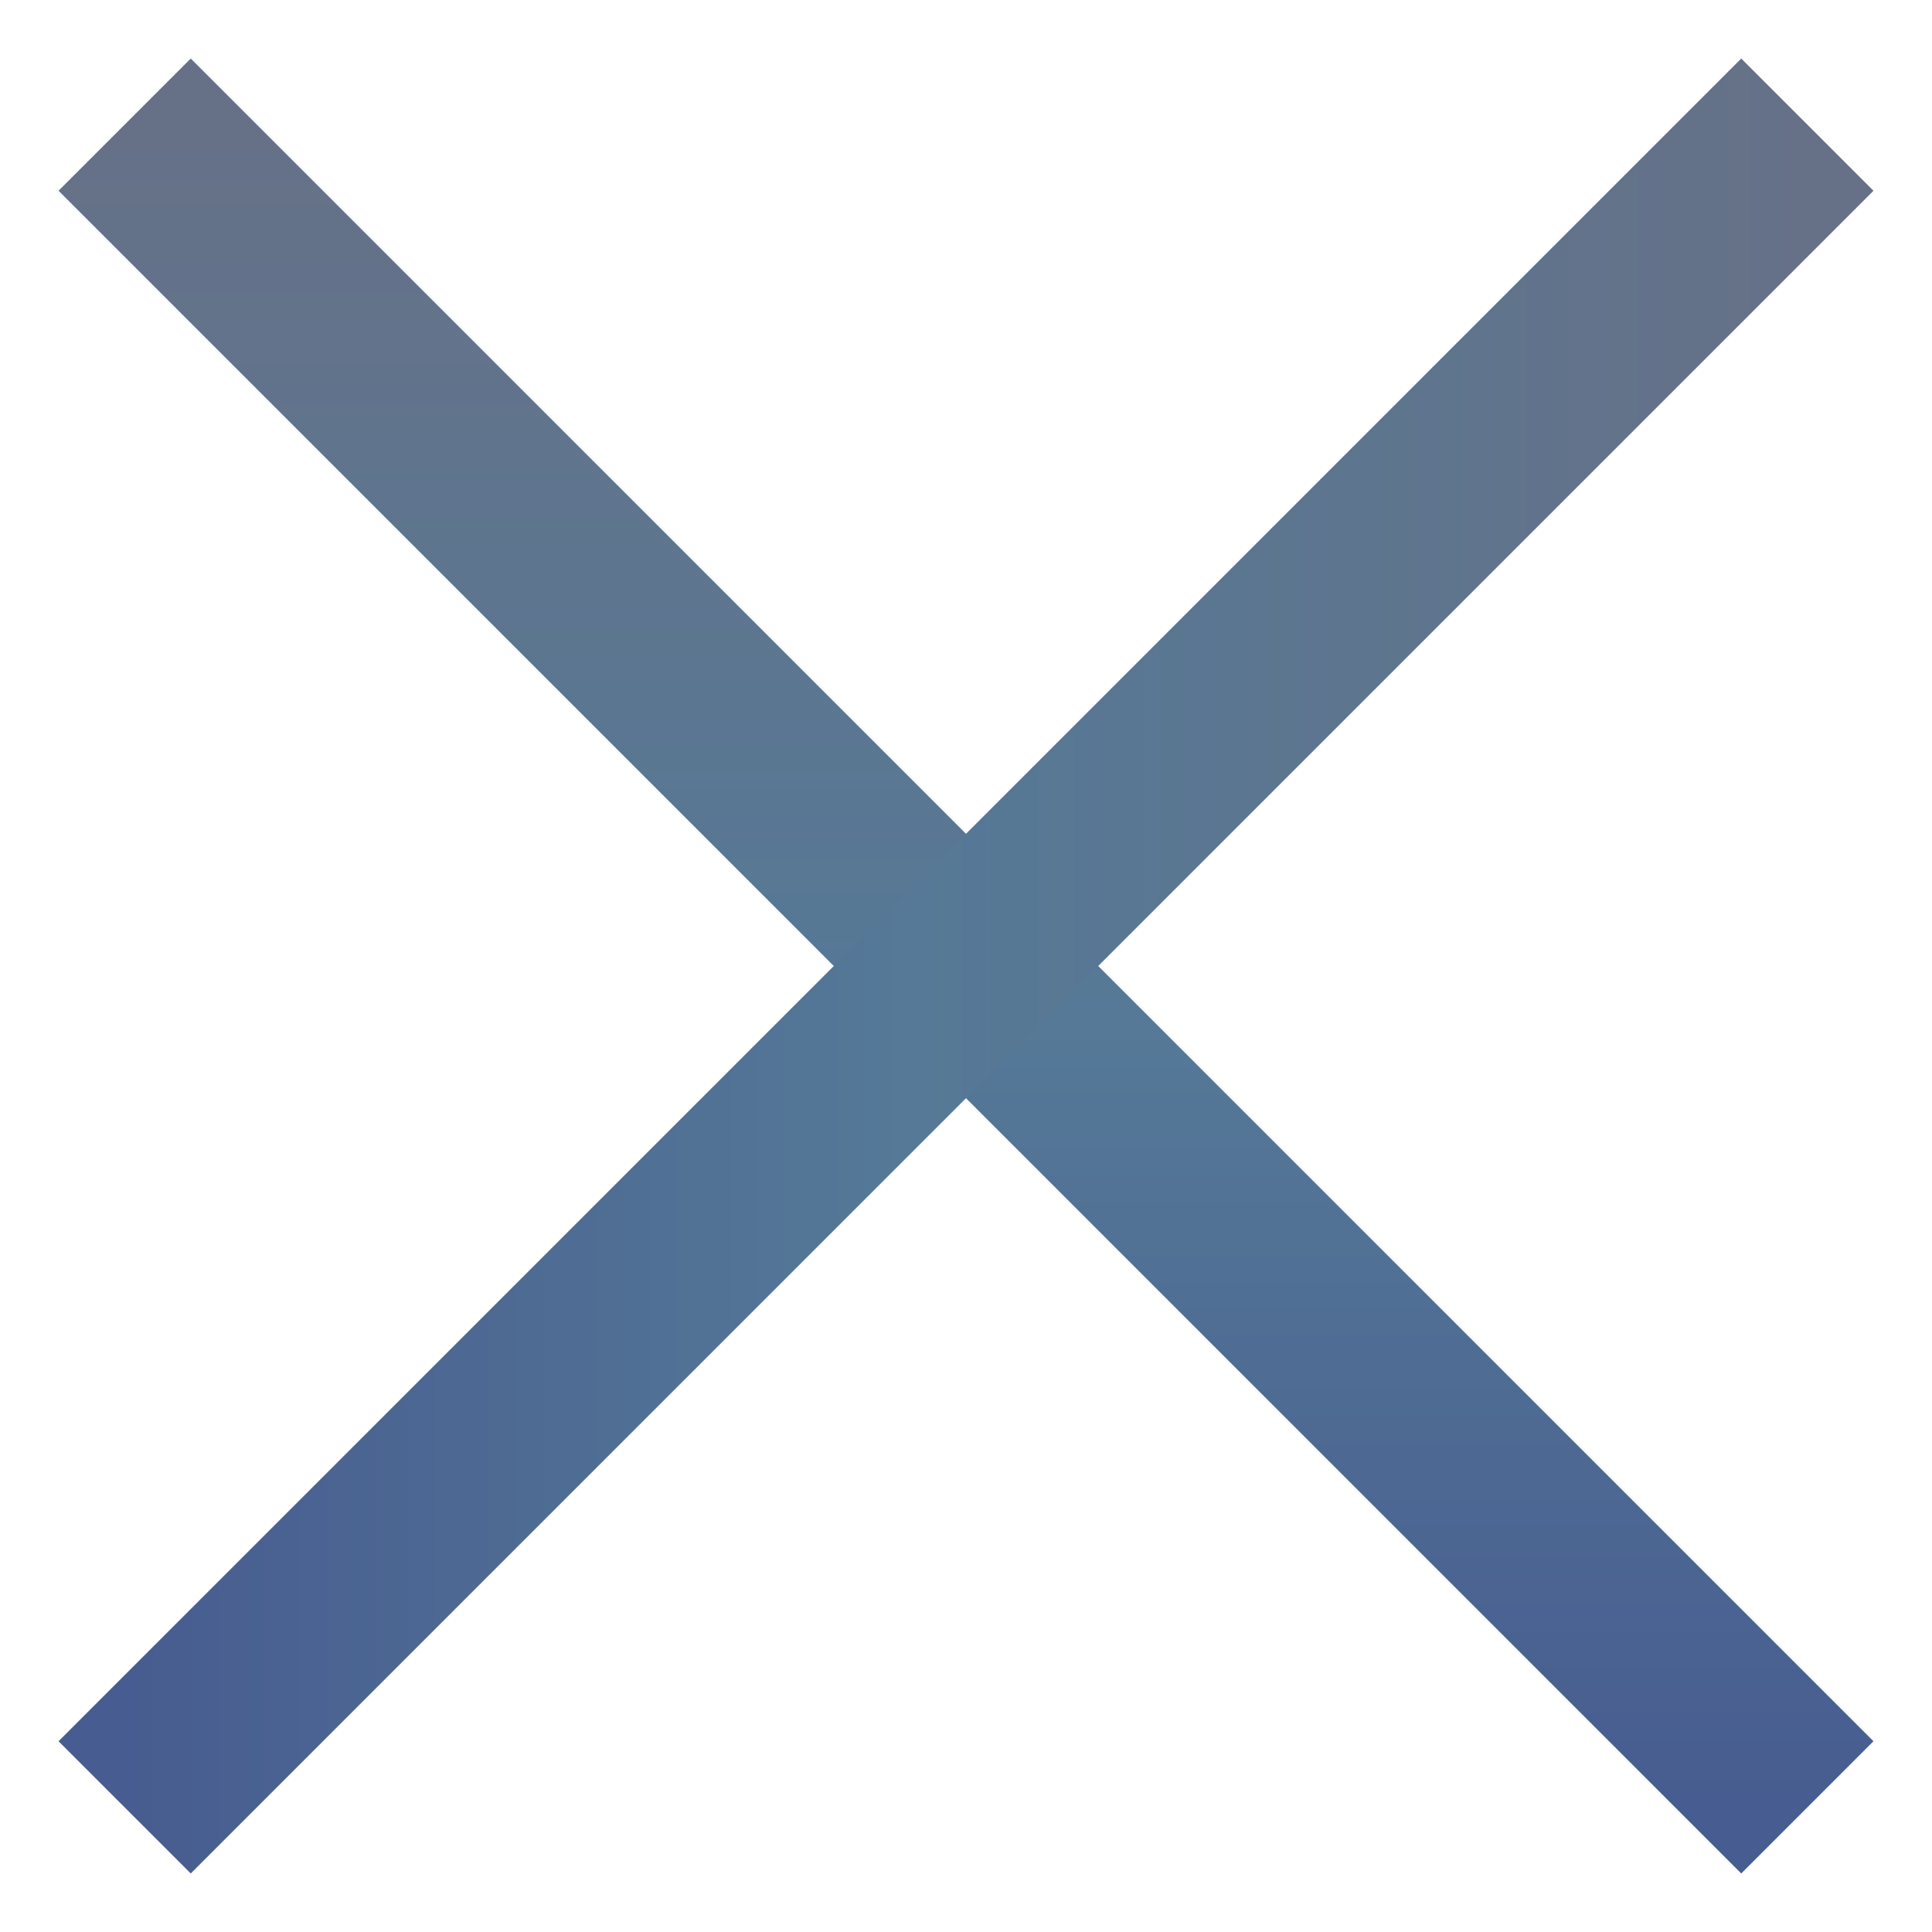 <svg width="31" height="31" viewBox="0 0 31 31" fill="none" xmlns="http://www.w3.org/2000/svg">
<path d="M2 2L29 29" stroke="url(#paint0_linear_427_136)" stroke-width="3"/>
<path d="M29 2L2 29" stroke="url(#paint1_linear_427_136)" stroke-width="3"/>
<defs>
<linearGradient id="paint0_linear_427_136" x1="15.5" y1="2" x2="15.5" y2="29" gradientUnits="userSpaceOnUse">
<stop stop-color="#667187"/>
<stop offset="0.536" stop-color="#557997"/>
<stop offset="1" stop-color="#475C90"/>
</linearGradient>
<linearGradient id="paint1_linear_427_136" x1="29" y1="15.5" x2="2" y2="15.5" gradientUnits="userSpaceOnUse">
<stop stop-color="#667187"/>
<stop offset="0.536" stop-color="#557997"/>
<stop offset="1" stop-color="#475C90"/>
</linearGradient>
</defs>
</svg>
